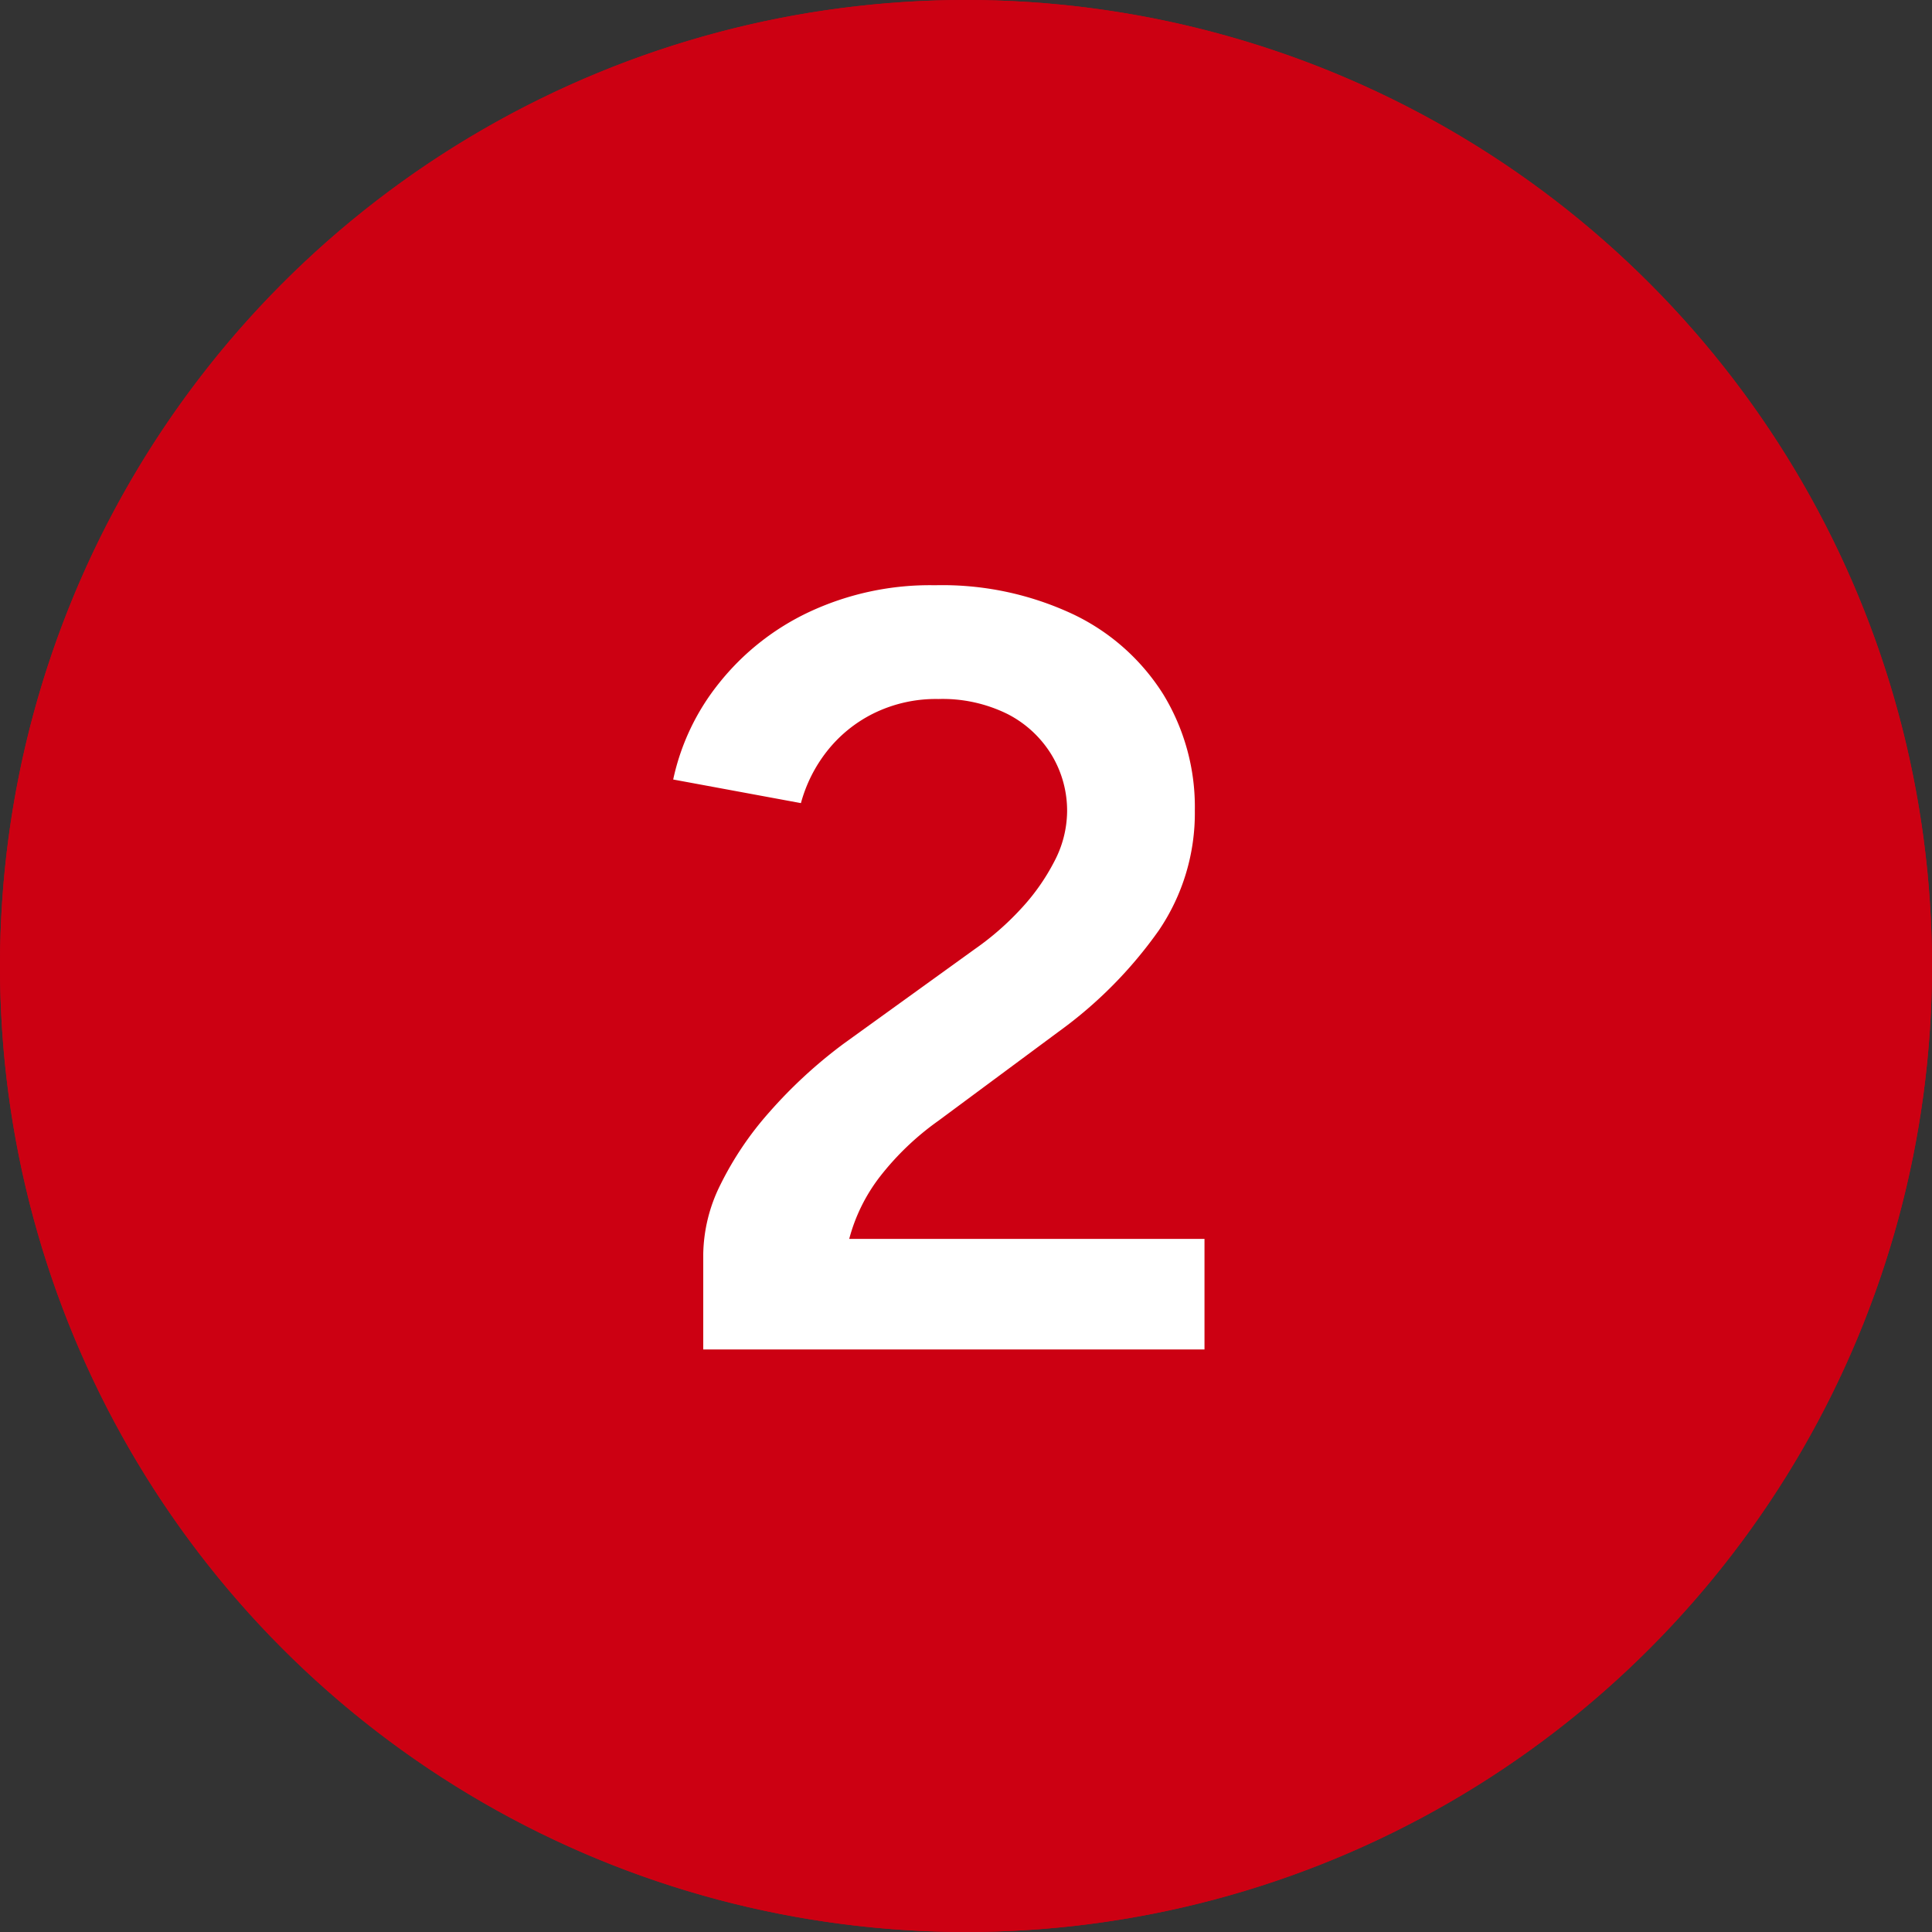 <svg xmlns="http://www.w3.org/2000/svg" viewBox="0 0 36 36"><rect x="0" y="0" width="36" height="36" fill="#333333" stroke="none"/><g transform="translate(-18254 1692)"><circle cx="18" cy="18" r="18" transform="translate(18254 -1692)" fill="#cc0012"/><path d="M18,3A15,15,0,0,0,7.393,28.607,15,15,0,1,0,28.607,7.393,14.9,14.9,0,0,0,18,3m0-3A18,18,0,1,1,0,18,18,18,0,0,1,18,0Z" transform="translate(18254 -1692)" fill="#cc0012"/><path d="M-4.63,0V-1.78a2.989,2.989,0,0,1,.32-1.29A6.084,6.084,0,0,1-3.4-4.42,8.9,8.9,0,0,1-2.01-5.7L.43-7.46a5.247,5.247,0,0,0,.85-.74,3.946,3.946,0,0,0,.63-.89,2.033,2.033,0,0,0,.24-.93,2.011,2.011,0,0,0-.29-1.06,2.055,2.055,0,0,0-.82-.76,2.732,2.732,0,0,0-1.29-.28,2.629,2.629,0,0,0-1.21.27,2.534,2.534,0,0,0-.87.71,2.71,2.71,0,0,0-.48.96l-2.38-.44a4.3,4.3,0,0,1,.85-1.79,4.7,4.7,0,0,1,1.68-1.33,5.315,5.315,0,0,1,2.35-.5,5.727,5.727,0,0,1,2.57.54,4.027,4.027,0,0,1,1.68,1.49,4.028,4.028,0,0,1,.59,2.17,3.888,3.888,0,0,1-.67,2.23A8.06,8.06,0,0,1,1.99-5.92L-.25-4.26A5.167,5.167,0,0,0-1.33-3.23a3.261,3.261,0,0,0-.58,1.17H4.71V0Z" transform="translate(18271.734 -1666.855)" fill="#fff"/></g></svg>